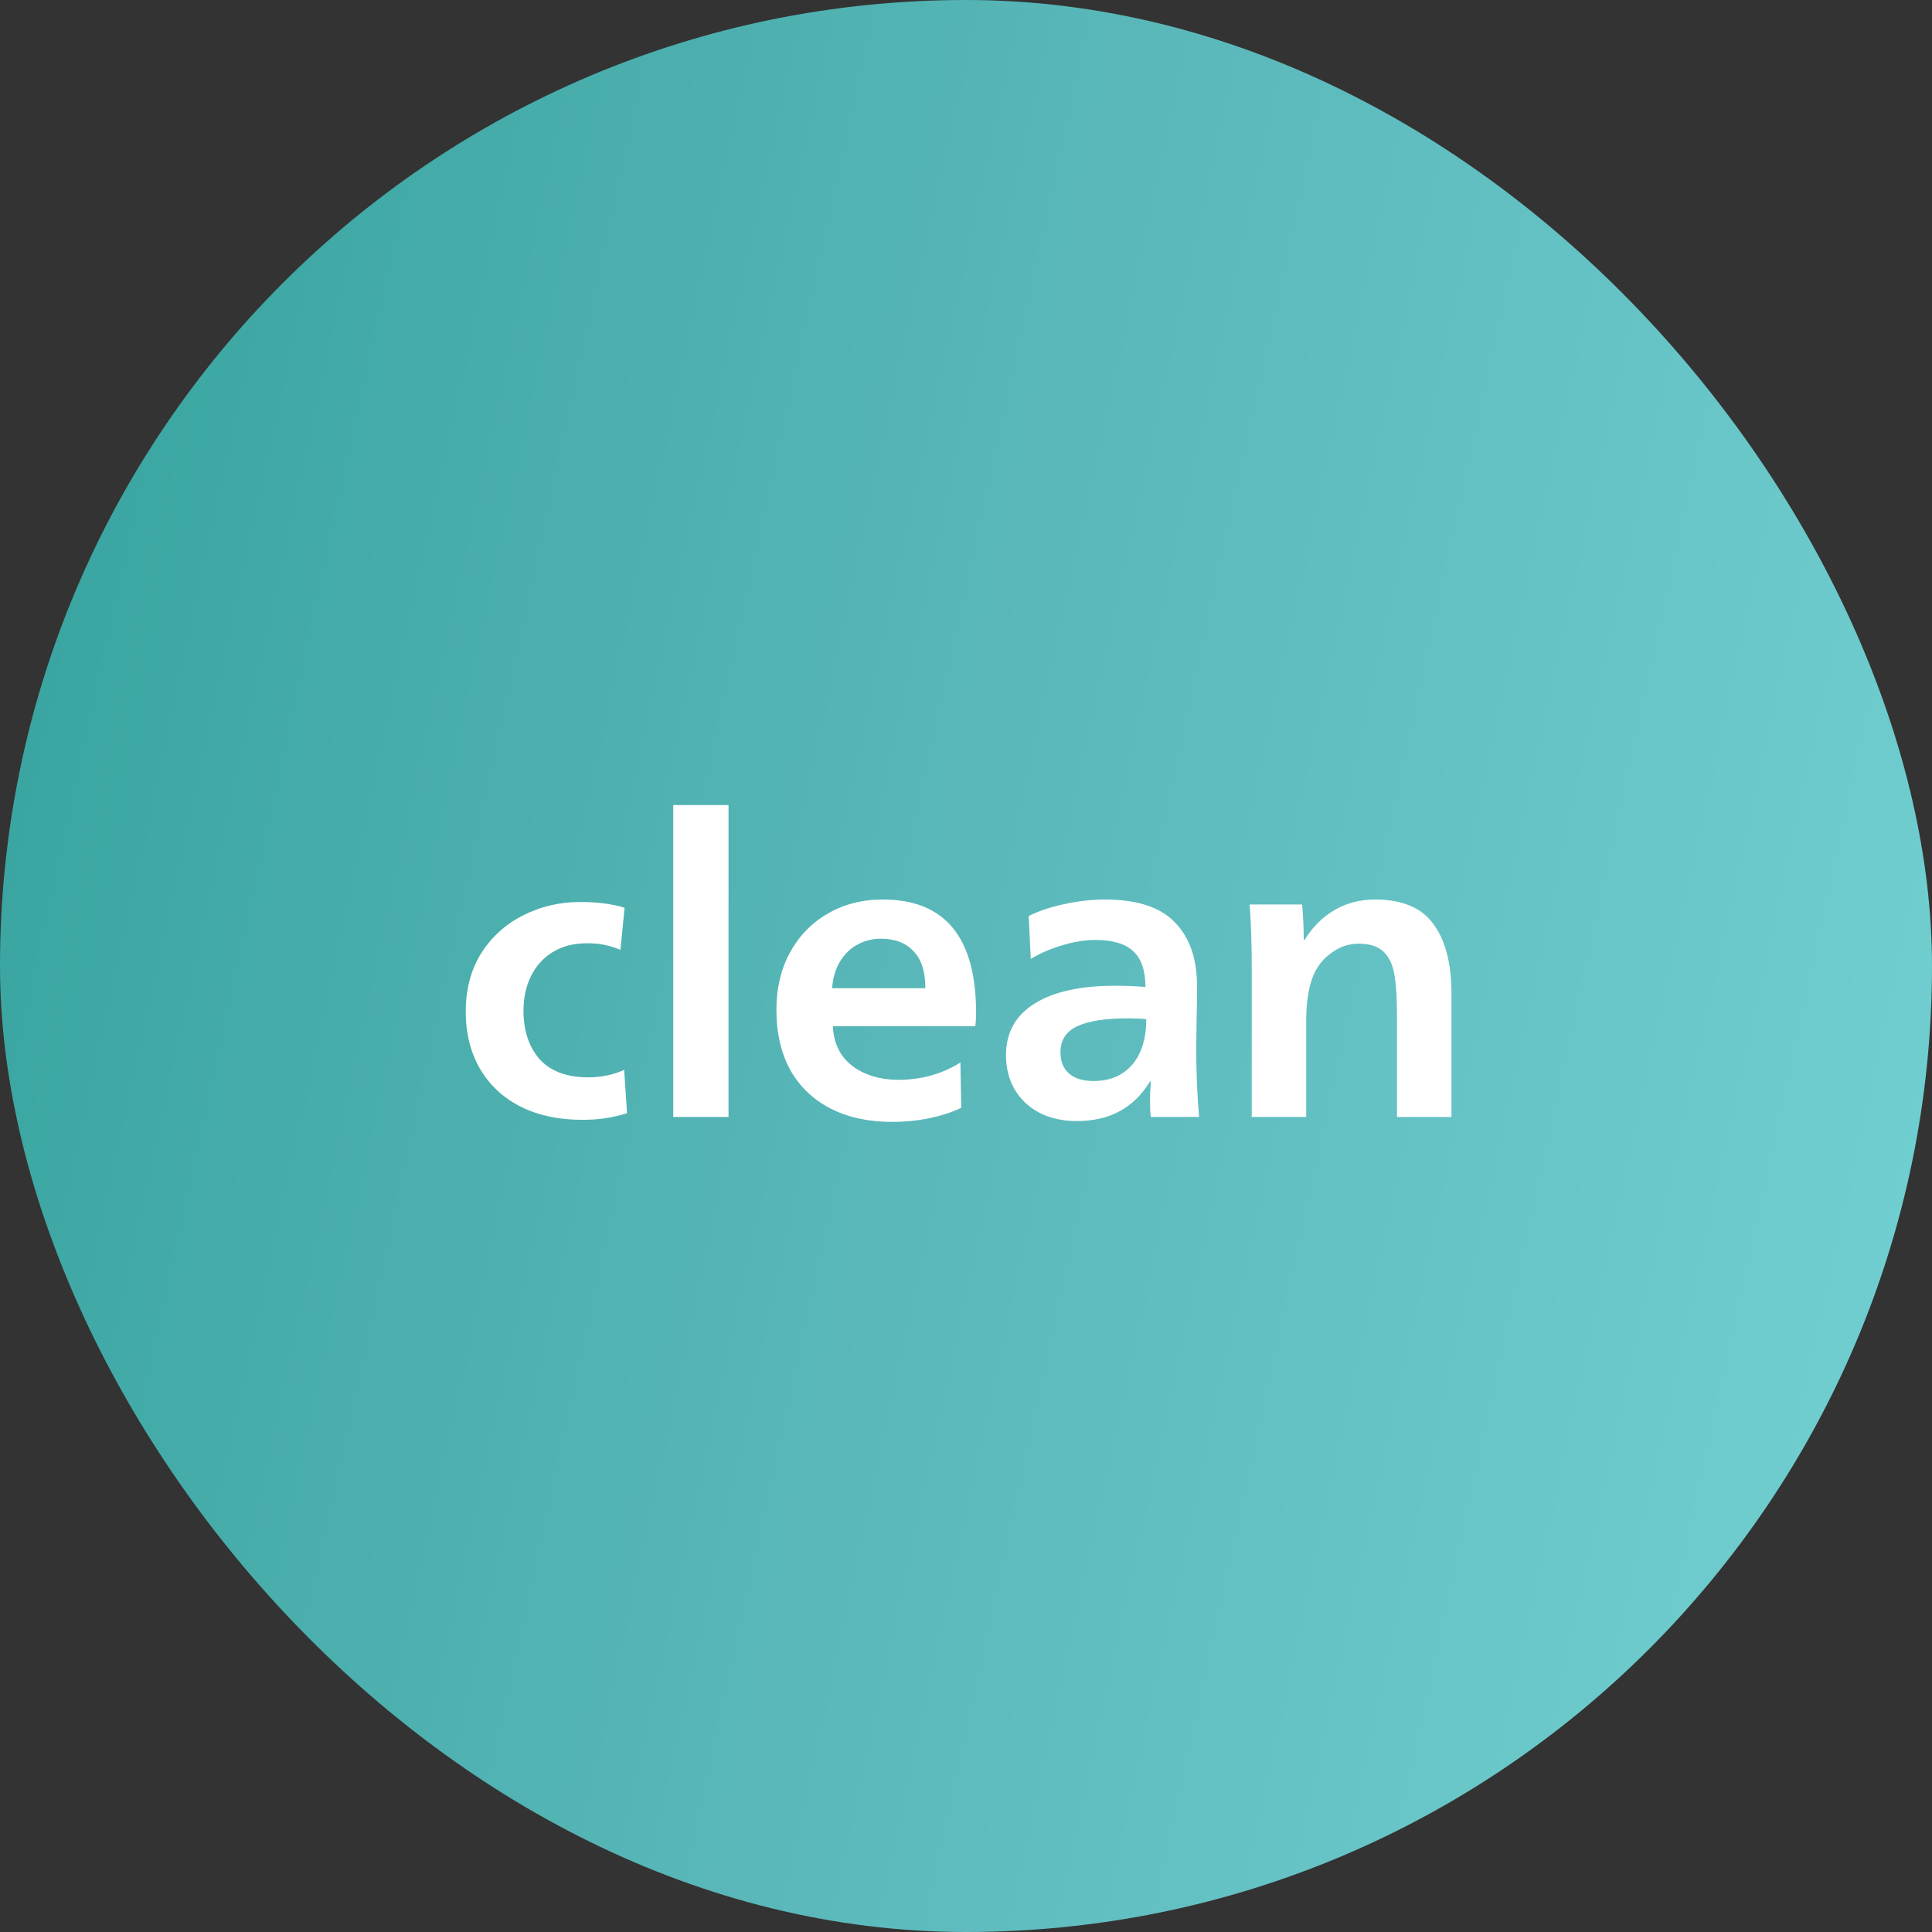 <svg width="192" height="192" viewBox="0 0 192 192" fill="none" xmlns="http://www.w3.org/2000/svg">
<rect x="0" y="0" width="192" height="192" fill="#333333" stroke="none"/>
<rect width="192" height="192" rx="96" fill="url(#paint0_linear_0_345)"/>
<path d="M57.846 111.287C55.523 111.287 53.486 110.85 51.737 109.975C50.015 109.1 48.676 107.857 47.719 106.244C46.763 104.604 46.284 102.704 46.284 100.545C46.284 98.331 46.79 96.404 47.801 94.764C48.84 93.124 50.22 91.867 51.942 90.992C53.691 90.09 55.605 89.639 57.682 89.639C59.377 89.639 60.839 89.83 62.069 90.213L61.659 94.395C61.14 94.176 60.62 94.012 60.101 93.903C59.582 93.794 58.994 93.739 58.338 93.739C56.999 93.739 55.851 94.04 54.894 94.641C53.965 95.215 53.254 96.008 52.762 97.019C52.27 98.03 52.024 99.165 52.024 100.422C52.024 102.417 52.557 104.03 53.623 105.26C54.717 106.463 56.329 107.064 58.461 107.064C59.746 107.064 60.935 106.818 62.028 106.326L62.315 110.631C61.605 110.85 60.894 111.014 60.183 111.123C59.5 111.232 58.721 111.287 57.846 111.287ZM66.906 80.004H72.4V111H66.906V80.004ZM88.639 111.492C86.316 111.492 84.293 111.055 82.571 110.18C80.849 109.305 79.51 108.034 78.553 106.367C77.624 104.672 77.159 102.663 77.159 100.34C77.159 98.235 77.596 96.363 78.471 94.723C79.373 93.056 80.617 91.757 82.202 90.828C83.815 89.871 85.66 89.393 87.737 89.393C93.914 89.393 97.003 93.151 97.003 100.668C97.003 101.16 96.976 101.597 96.921 101.98H82.776C82.803 103.046 83.09 103.989 83.637 104.809C84.184 105.602 84.949 106.217 85.933 106.654C86.917 107.091 88.038 107.31 89.295 107.31C91.564 107.31 93.614 106.736 95.445 105.588L95.527 110.098C94.598 110.535 93.545 110.877 92.37 111.123C91.195 111.369 89.951 111.492 88.639 111.492ZM91.96 98.208C91.96 96.541 91.564 95.311 90.771 94.518C90.006 93.698 88.926 93.288 87.532 93.288C86.712 93.288 85.947 93.479 85.236 93.862C84.553 94.217 83.979 94.764 83.514 95.502C83.049 96.24 82.776 97.142 82.694 98.208H91.96ZM107.029 111.41C105.662 111.41 104.446 111.15 103.38 110.631C102.314 110.084 101.48 109.319 100.879 108.335C100.277 107.351 99.977 106.189 99.977 104.85C99.977 102.636 100.906 100.941 102.765 99.766C104.651 98.563 107.343 97.962 110.842 97.962C111.853 97.962 112.851 98.003 113.835 98.085V97.962C113.807 96.377 113.397 95.229 112.605 94.518C111.812 93.78 110.568 93.411 108.874 93.411C107.808 93.411 106.701 93.589 105.553 93.944C104.432 94.272 103.393 94.723 102.437 95.297L102.232 91.033C103.27 90.514 104.459 90.117 105.799 89.844C107.165 89.543 108.505 89.393 109.817 89.393C112.987 89.393 115.297 90.145 116.746 91.648C118.222 93.151 118.96 95.27 118.96 98.003C118.96 99.315 118.946 100.354 118.919 101.119L118.878 104.276C118.878 105.424 118.905 106.627 118.96 107.884C119.014 109.114 119.083 110.153 119.165 111H114.368C114.313 110.563 114.286 110.002 114.286 109.319C114.286 108.964 114.313 108.349 114.368 107.474H114.286C112.7 110.098 110.281 111.41 107.029 111.41ZM108.669 107.433C109.625 107.433 110.473 107.242 111.211 106.859C111.976 106.449 112.591 105.848 113.056 105.055C113.63 104.044 113.917 102.786 113.917 101.283C113.397 101.228 112.796 101.201 112.113 101.201C109.871 101.201 108.19 101.461 107.07 101.98C105.949 102.499 105.389 103.36 105.389 104.563C105.389 105.492 105.676 106.203 106.25 106.695C106.824 107.187 107.63 107.433 108.669 107.433ZM124.398 96.445C124.398 93.958 124.329 91.771 124.193 89.885H129.4C129.509 91.088 129.564 92.263 129.564 93.411H129.646C130.438 92.126 131.422 91.142 132.598 90.459C133.8 89.748 135.153 89.393 136.657 89.393C139.335 89.393 141.262 90.199 142.438 91.812C143.64 93.425 144.242 95.721 144.242 98.7V111H138.83V100.832C138.83 99.192 138.748 97.894 138.584 96.937C138.447 95.98 138.105 95.215 137.559 94.641C137.012 94.067 136.165 93.78 135.017 93.78C134.115 93.78 133.281 94.04 132.516 94.559C131.75 95.051 131.149 95.707 130.712 96.527C130.11 97.702 129.81 99.342 129.81 101.447V111H124.398V96.445Z" fill="white"/>
<defs>
<linearGradient id="paint0_linear_0_345" x1="1.12305e-05" y1="-234.215" x2="319.843" y2="-164.66" gradientUnits="userSpaceOnUse">
<stop offset="0.016" stop-color="#269A91"/>
<stop offset="0.516" stop-color="#5CB9BB"/>
<stop offset="1" stop-color="#7EDDDE"/>
</linearGradient>
</defs>
</svg>
